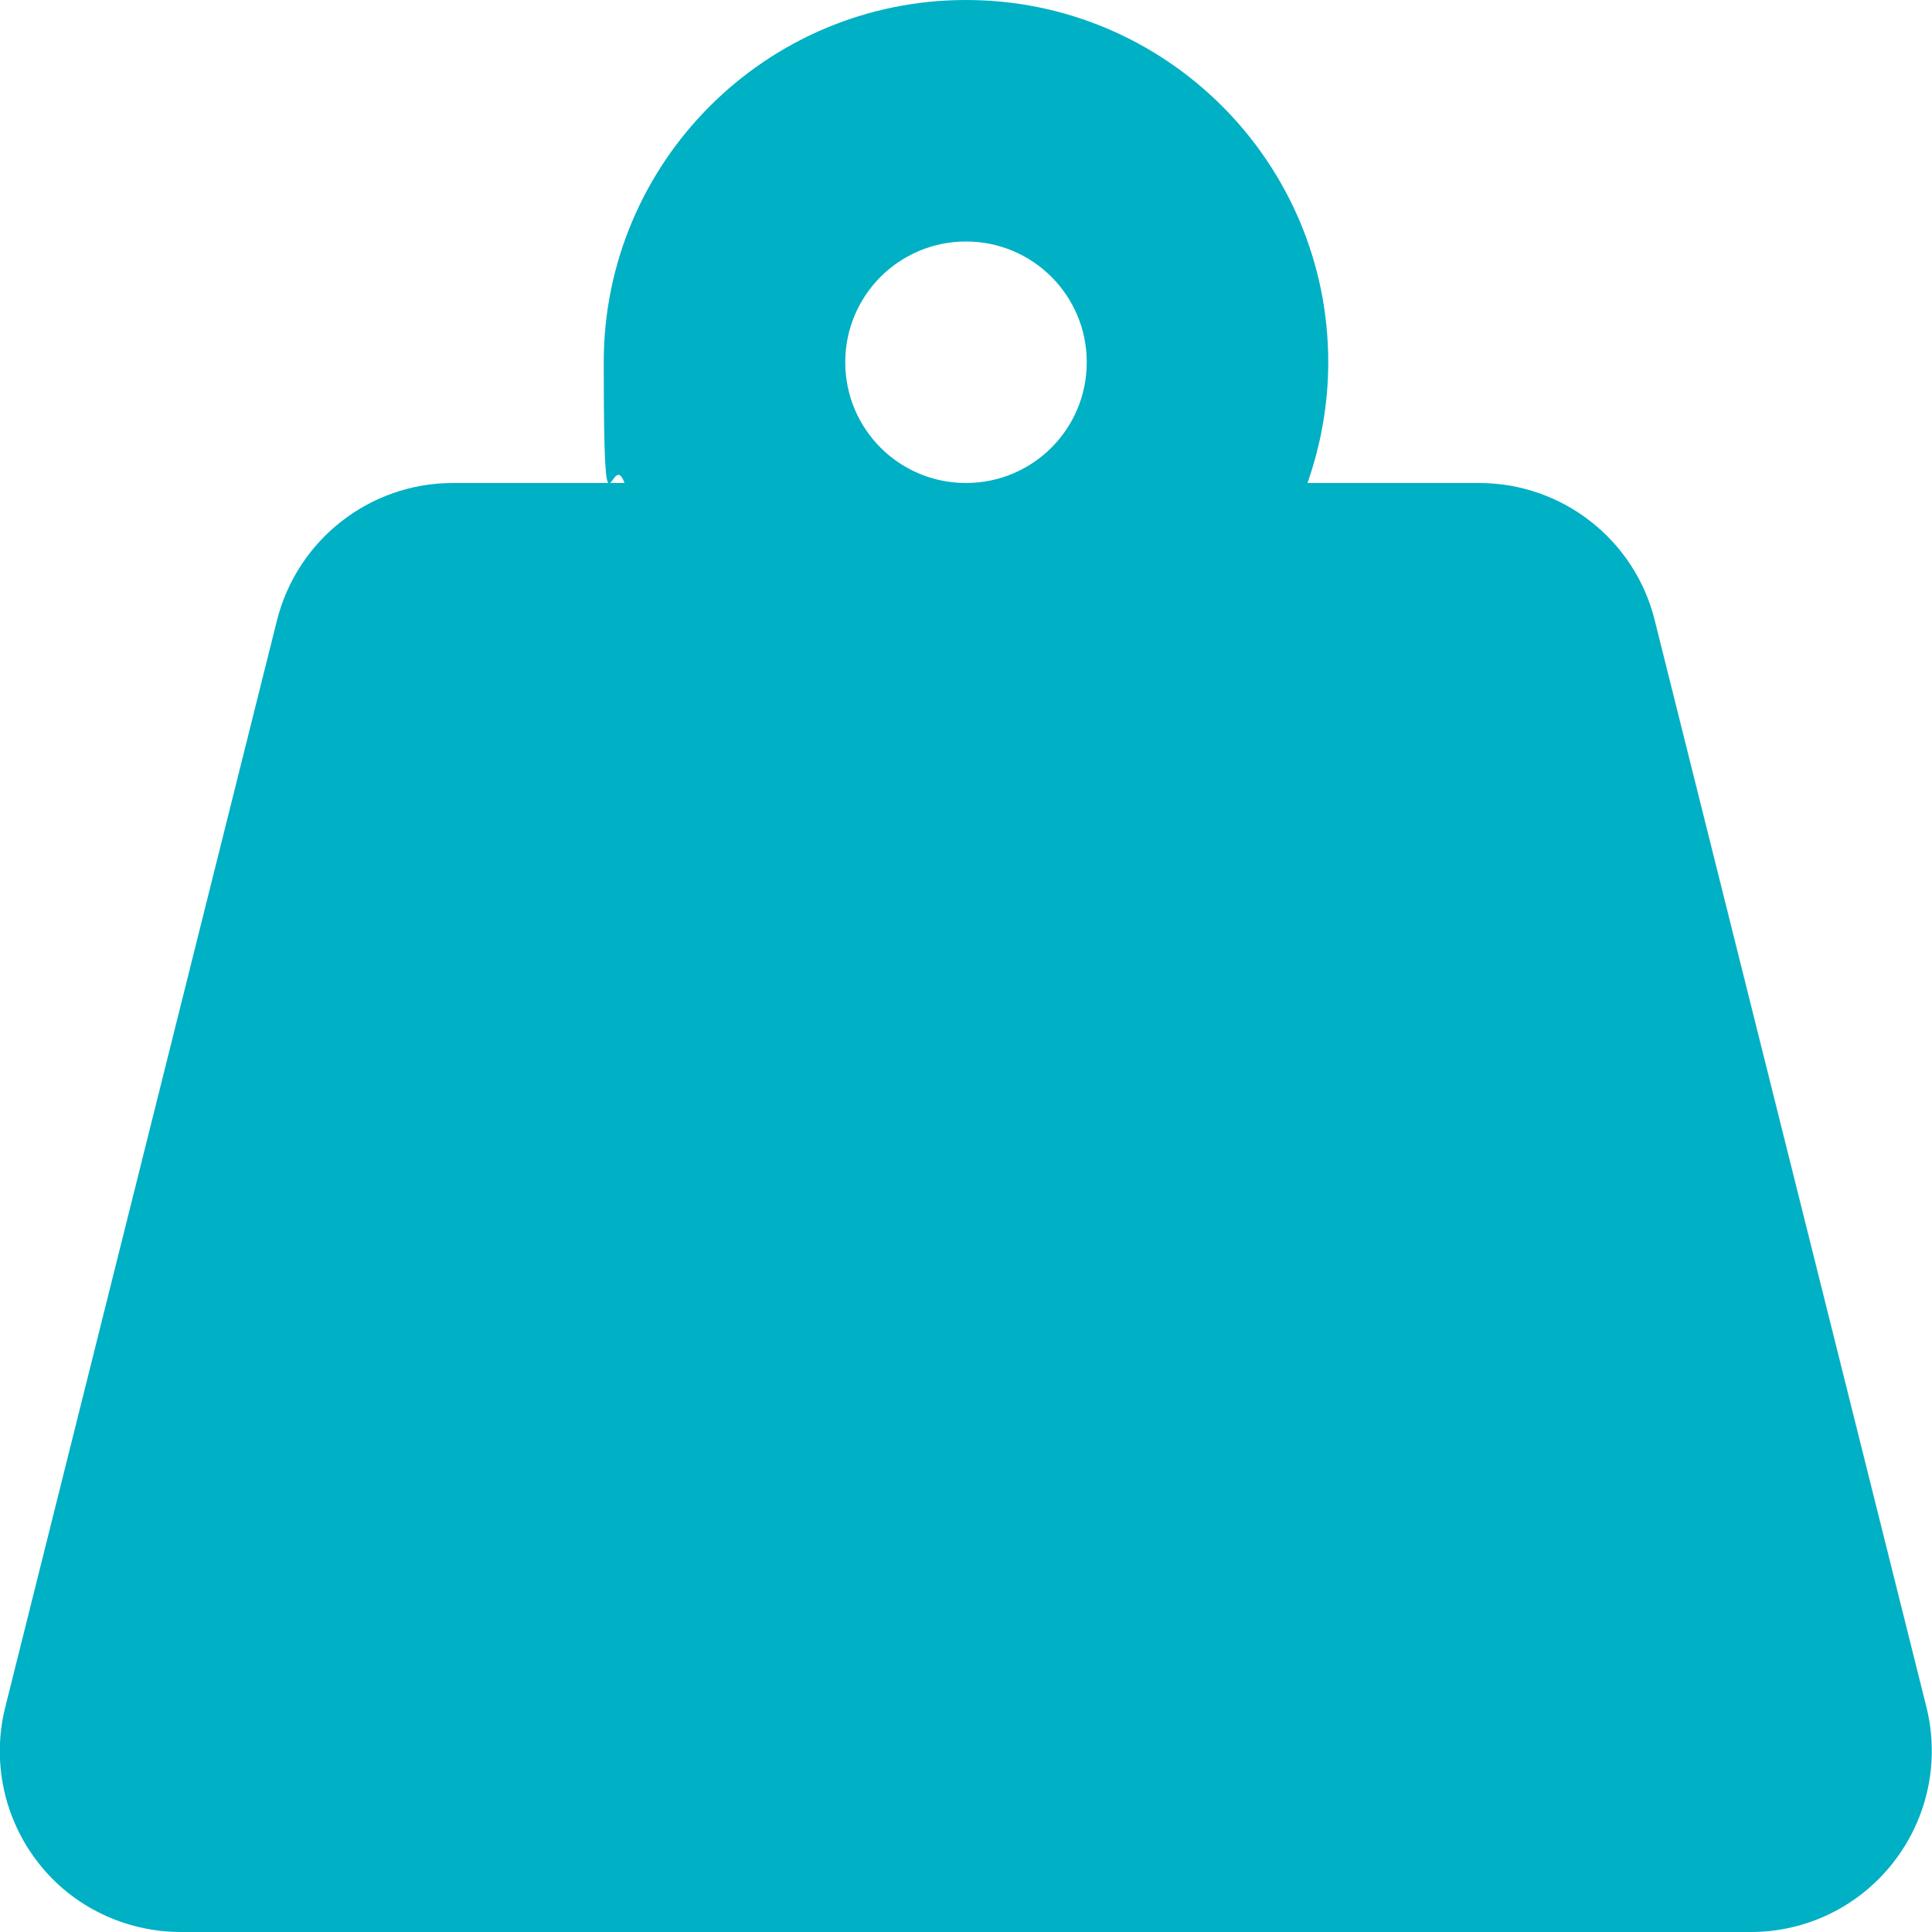 <?xml version="1.0" encoding="UTF-8"?>
<svg xmlns="http://www.w3.org/2000/svg" version="1.1" viewBox="0 0 512 512">
  <defs>
    <style>
      .cls-1 {
        fill: #00b0c4;
      }
    </style>
  </defs>
  <!-- Generator: Adobe Illustrator 28.7.10, SVG Export Plug-In . SVG Version: 1.2.0 Build 236)  -->
  <g>
    <g id="_圖層_1" data-name="圖層_1">
      <path class="cls-1" d="M224,96c0-17.7,14.3-32,32-32s32,14.3,32,32-14.3,32-32,32-32-14.3-32-32ZM346.5,128c3.5-10,5.5-20.8,5.5-32C352,43,309,0,256,0s-96,43-96,96,1.9,22,5.5,32h-45.5c-22,0-41.2,15-46.6,36.4L1.4,452.4c-3.6,14.3-.4,29.5,8.7,41.2,9.1,11.7,23.1,18.4,37.9,18.4h416c14.8,0,28.7-6.8,37.8-18.5s12.3-26.8,8.7-41.2l-72-288c-5.3-21.3-24.5-36.3-46.5-36.3h-45.5Z"/>
    </g>
  </g>
</svg>